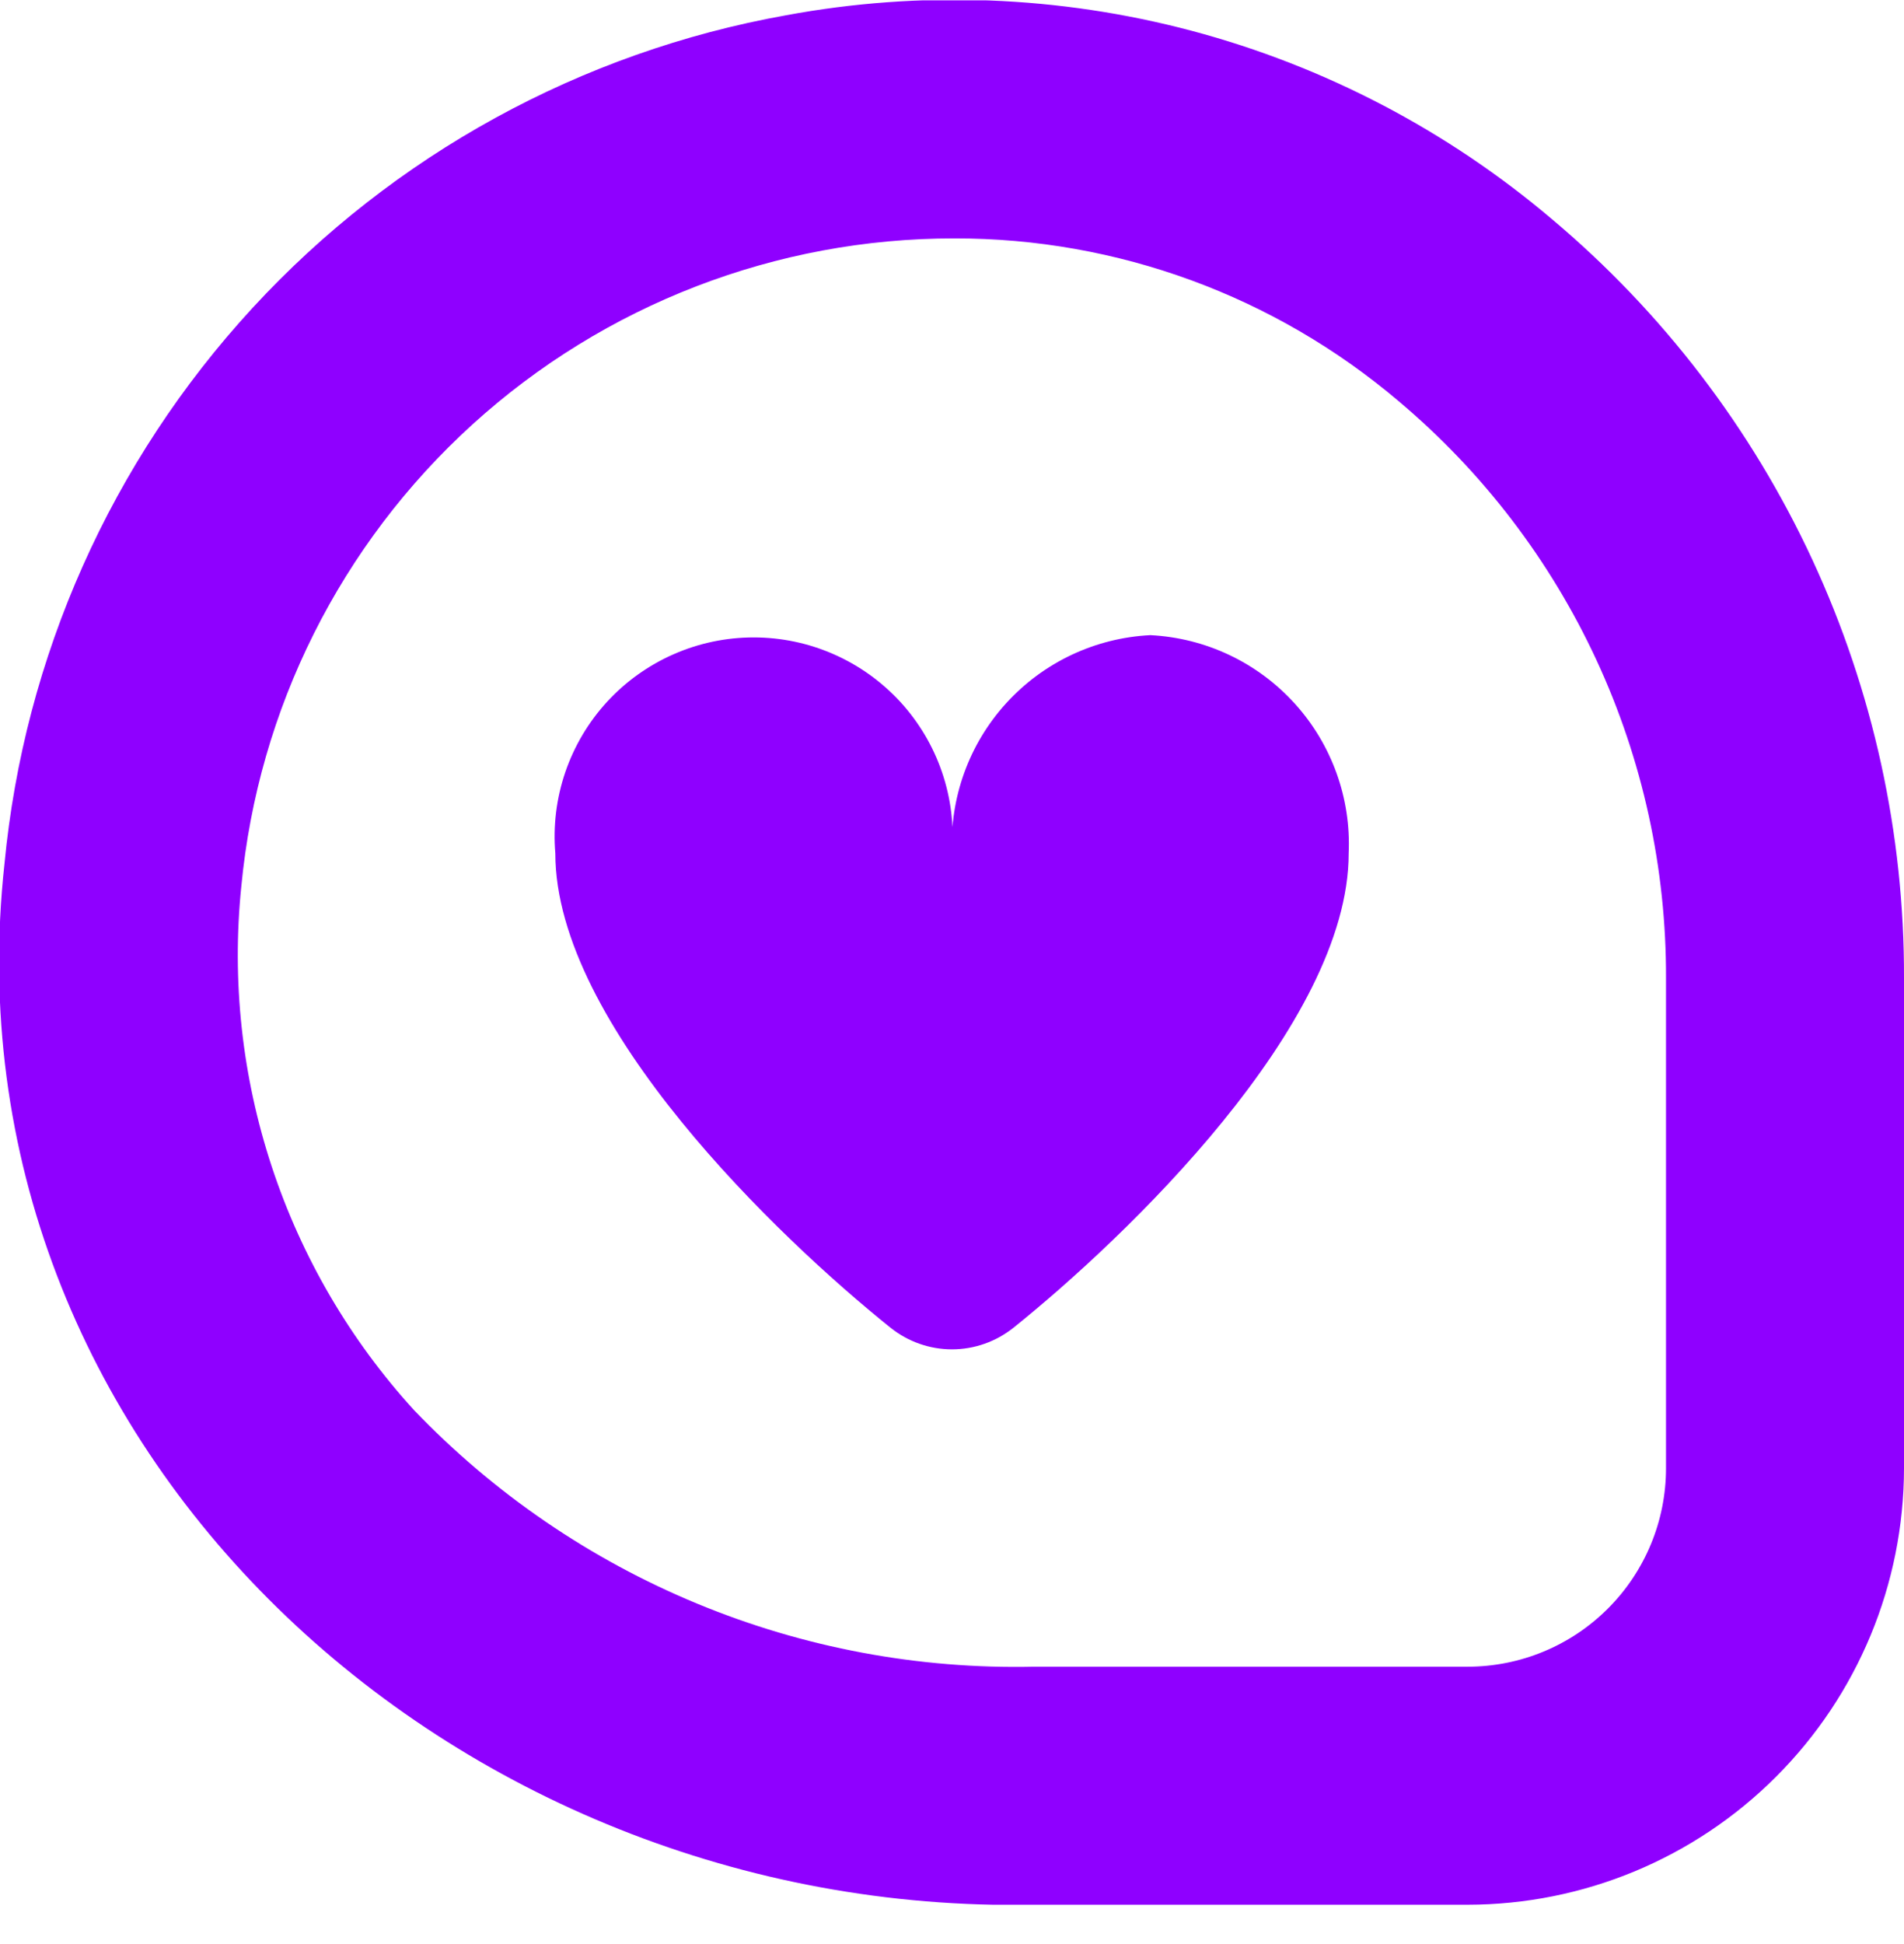 <svg width="48" height="49" viewBox="0 0 48 49" fill="none" xmlns="http://www.w3.org/2000/svg">
<g clip-path="url(#clip0_4984_1997)">
<path d="M37 48.009H26.068C11.422 48.295 -1.492 36.519 0.112 21.779C0.609 16.55 2.805 11.629 6.363 7.765C9.921 3.902 14.646 1.31 19.816 0.385C23.214 -0.245 26.709 -0.11 30.049 0.778C33.388 1.667 36.488 3.288 39.124 5.523C41.913 7.868 44.154 10.798 45.688 14.104C47.221 17.41 48.011 21.012 48 24.657V37.009C47.996 39.925 46.837 42.721 44.774 44.783C42.712 46.846 39.916 48.006 37 48.009ZM24.06 6.009C19.569 6.005 15.238 7.676 11.913 10.696C8.589 13.715 6.51 17.866 6.084 22.337C5.839 24.721 6.101 27.131 6.852 29.407C7.603 31.684 8.826 33.776 10.442 35.547C12.456 37.648 14.886 39.308 17.576 40.42C20.266 41.533 23.157 42.074 26.068 42.009H37C38.326 42.009 39.598 41.482 40.535 40.544C41.473 39.607 42 38.335 42 37.009V24.657C42.01 21.888 41.411 19.151 40.248 16.639C39.084 14.127 37.384 11.9 35.266 10.117C32.138 7.459 28.165 6.002 24.06 6.009V6.009ZM29 16.009C27.608 16.078 26.301 16.696 25.364 17.727C24.427 18.757 23.937 20.117 24 21.509C24.058 20.817 23.973 20.12 23.748 19.462C23.524 18.805 23.165 18.201 22.695 17.689C22.225 17.178 21.654 16.769 21.018 16.49C20.382 16.21 19.695 16.066 19 16.066C18.305 16.066 17.618 16.21 16.982 16.49C16.346 16.769 15.774 17.178 15.304 17.689C14.834 18.201 14.476 18.805 14.251 19.462C14.027 20.12 13.941 20.817 14 21.509C14 25.835 19.64 31.211 22.45 33.465C22.889 33.817 23.436 34.01 24 34.01C24.563 34.01 25.11 33.817 25.55 33.465C28.36 31.209 34 25.835 34 21.509C34.063 20.117 33.572 18.757 32.635 17.727C31.698 16.696 30.391 16.078 29 16.009Z" fill="#8F00FF"/>
</g>
<defs>
<clipPath id="clip0_4984_1997">
<rect width="48" height="48" fill="white" transform="translate(0 0.009)"/>
</clipPath>
</defs>
</svg>
